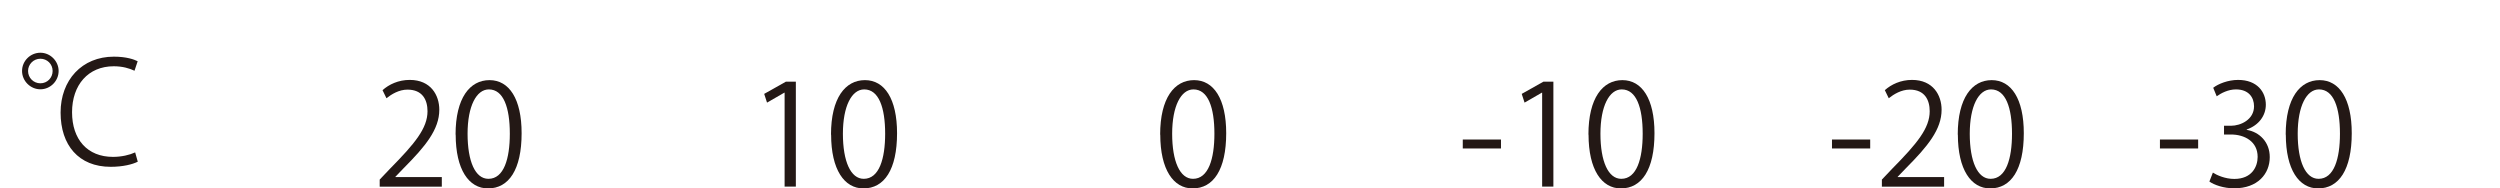 <?xml version="1.0" encoding="UTF-8"?>
<svg id="_レイヤー_2" data-name="レイヤー 2" xmlns="http://www.w3.org/2000/svg" xmlns:xlink="http://www.w3.org/1999/xlink" viewBox="0 0 229 17.25">
  <defs>
    <style>
      .cls-1 {
        fill: none;
      }

      .cls-2 {
        fill: #231815;
      }

      .cls-3 {
        clip-path: url(#clippath);
      }
    </style>
    <clipPath id="clippath">
      <rect class="cls-1" width="229" height="17.25"/>
    </clipPath>
  </defs>
  <g id="_レイヤー_1-2" data-name="レイヤー 1">
    <g class="cls-3">
      <g>
        <path class="cls-2" d="M106.27,12.33c0-3.36,1.31-4.99,3.11-4.99s2.94,1.72,2.94,4.86c0,3.34-1.17,5.06-3.08,5.06-1.75,0-2.96-1.72-2.96-4.93ZM111.24,12.25c0-2.4-.58-4.06-1.92-4.06-1.14,0-1.95,1.53-1.95,4.06s.71,4.13,1.91,4.13c1.42,0,1.96-1.85,1.96-4.13Z"/>
        <g>
          <path class="cls-2" d="M71.87,17.1v-8.61h-.03l-1.58.91-.26-.8,1.99-1.12h.91v9.61h-1.04Z"/>
          <path class="cls-2" d="M76.12,12.33c0-3.36,1.31-4.99,3.11-4.99s2.94,1.72,2.94,4.86c0,3.34-1.17,5.06-3.08,5.06-1.75,0-2.96-1.72-2.96-4.93ZM81.08,12.25c0-2.4-.58-4.06-1.92-4.06-1.14,0-1.95,1.53-1.95,4.06s.71,4.13,1.91,4.13c1.42,0,1.96-1.85,1.96-4.13Z"/>
        </g>
        <g>
          <path class="cls-2" d="M40.46,17.1h-5.68v-.65l.94-.99c2.28-2.31,3.44-3.71,3.44-5.27,0-1.03-.45-1.98-1.84-1.98-.77,0-1.46.42-1.92.79l-.36-.74c.59-.53,1.46-.94,2.49-.94,1.94,0,2.71,1.41,2.71,2.73,0,1.81-1.27,3.35-3.26,5.35l-.76.79v.03h4.25v.87Z"/>
          <path class="cls-2" d="M41.73,12.33c0-3.36,1.31-4.99,3.11-4.99s2.94,1.72,2.94,4.86c0,3.34-1.17,5.06-3.08,5.06-1.75,0-2.96-1.72-2.96-4.93ZM46.7,12.25c0-2.4-.58-4.06-1.92-4.06-1.14,0-1.95,1.53-1.95,4.06s.7,4.13,1.91,4.13c1.42,0,1.96-1.85,1.96-4.13Z"/>
        </g>
        <g>
          <path class="cls-2" d="M133.99,12.78h3.5v.82h-3.5v-.82Z"/>
          <path class="cls-2" d="M141.26,17.1v-8.61h-.03l-1.58.91-.26-.8,1.99-1.12h.91v9.61h-1.04Z"/>
          <path class="cls-2" d="M145.5,12.33c0-3.36,1.31-4.99,3.11-4.99s2.94,1.72,2.94,4.86c0,3.34-1.17,5.06-3.08,5.06-1.75,0-2.96-1.72-2.96-4.93ZM150.47,12.25c0-2.4-.58-4.06-1.92-4.06-1.14,0-1.95,1.53-1.95,4.06s.71,4.13,1.91,4.13c1.42,0,1.96-1.85,1.96-4.13Z"/>
        </g>
        <g>
          <path class="cls-2" d="M167.81,12.78h3.5v.82h-3.5v-.82Z"/>
          <path class="cls-2" d="M178.06,17.1h-5.68v-.65l.94-.99c2.28-2.31,3.44-3.71,3.44-5.27,0-1.03-.45-1.98-1.83-1.98-.77,0-1.46.42-1.92.79l-.36-.74c.59-.53,1.46-.94,2.49-.94,1.94,0,2.71,1.41,2.71,2.73,0,1.81-1.27,3.35-3.26,5.35l-.76.79v.03h4.25v.87Z"/>
          <path class="cls-2" d="M179.33,12.33c0-3.36,1.31-4.99,3.11-4.99s2.94,1.72,2.94,4.86c0,3.34-1.17,5.06-3.08,5.06-1.75,0-2.96-1.72-2.96-4.93ZM184.3,12.25c0-2.4-.58-4.06-1.92-4.06-1.14,0-1.95,1.53-1.95,4.06s.71,4.13,1.91,4.13c1.42,0,1.96-1.85,1.96-4.13Z"/>
        </g>
        <path class="cls-2" d="M5.37,6.5c0,.92-.76,1.68-1.67,1.68s-1.68-.76-1.68-1.68.76-1.67,1.68-1.67,1.67.78,1.67,1.67ZM2.57,6.5c0,.63.5,1.13,1.13,1.13s1.12-.5,1.12-1.13-.5-1.12-1.12-1.12c-.65,0-1.13.53-1.13,1.12ZM12.6,14.82c-.45.23-1.33.46-2.46.46-2.94,0-4.59-1.99-4.59-4.97s1.96-5.12,4.88-5.12c1.16,0,1.87.26,2.18.42l-.29.87c-.46-.22-1.1-.41-1.9-.41-2.34,0-3.82,1.71-3.82,4.21s1.41,4.09,3.75,4.09c.77,0,1.51-.17,2.03-.41l.24.85Z"/>
        <g>
          <path class="cls-2" d="M197.85,12.78h3.5v.82h-3.5v-.82Z"/>
          <path class="cls-2" d="M205.82,11.9c1.13.19,2.09,1.1,2.09,2.49,0,1.53-1.1,2.86-3.26,2.86-.96,0-1.83-.31-2.27-.62l.32-.82c.35.23,1.12.58,1.96.58,1.62,0,2.14-1.13,2.14-2.02,0-1.41-1.19-2.05-2.45-2.05h-.63v-.8h.63c.92,0,2.12-.58,2.12-1.78,0-.83-.5-1.55-1.66-1.55-.71,0-1.37.35-1.76.63l-.32-.78c.46-.36,1.36-.72,2.28-.72,1.76,0,2.54,1.12,2.54,2.27,0,.99-.63,1.88-1.75,2.27v.04Z"/>
          <path class="cls-2" d="M209.37,12.33c0-3.36,1.31-4.99,3.11-4.99s2.94,1.72,2.94,4.86c0,3.34-1.17,5.06-3.08,5.06-1.75,0-2.96-1.72-2.96-4.93ZM214.34,12.25c0-2.4-.58-4.06-1.92-4.06-1.14,0-1.95,1.53-1.95,4.06s.71,4.13,1.91,4.13c1.42,0,1.96-1.85,1.96-4.13Z"/>
        </g>
      </g>
    </g>
  </g>
</svg>